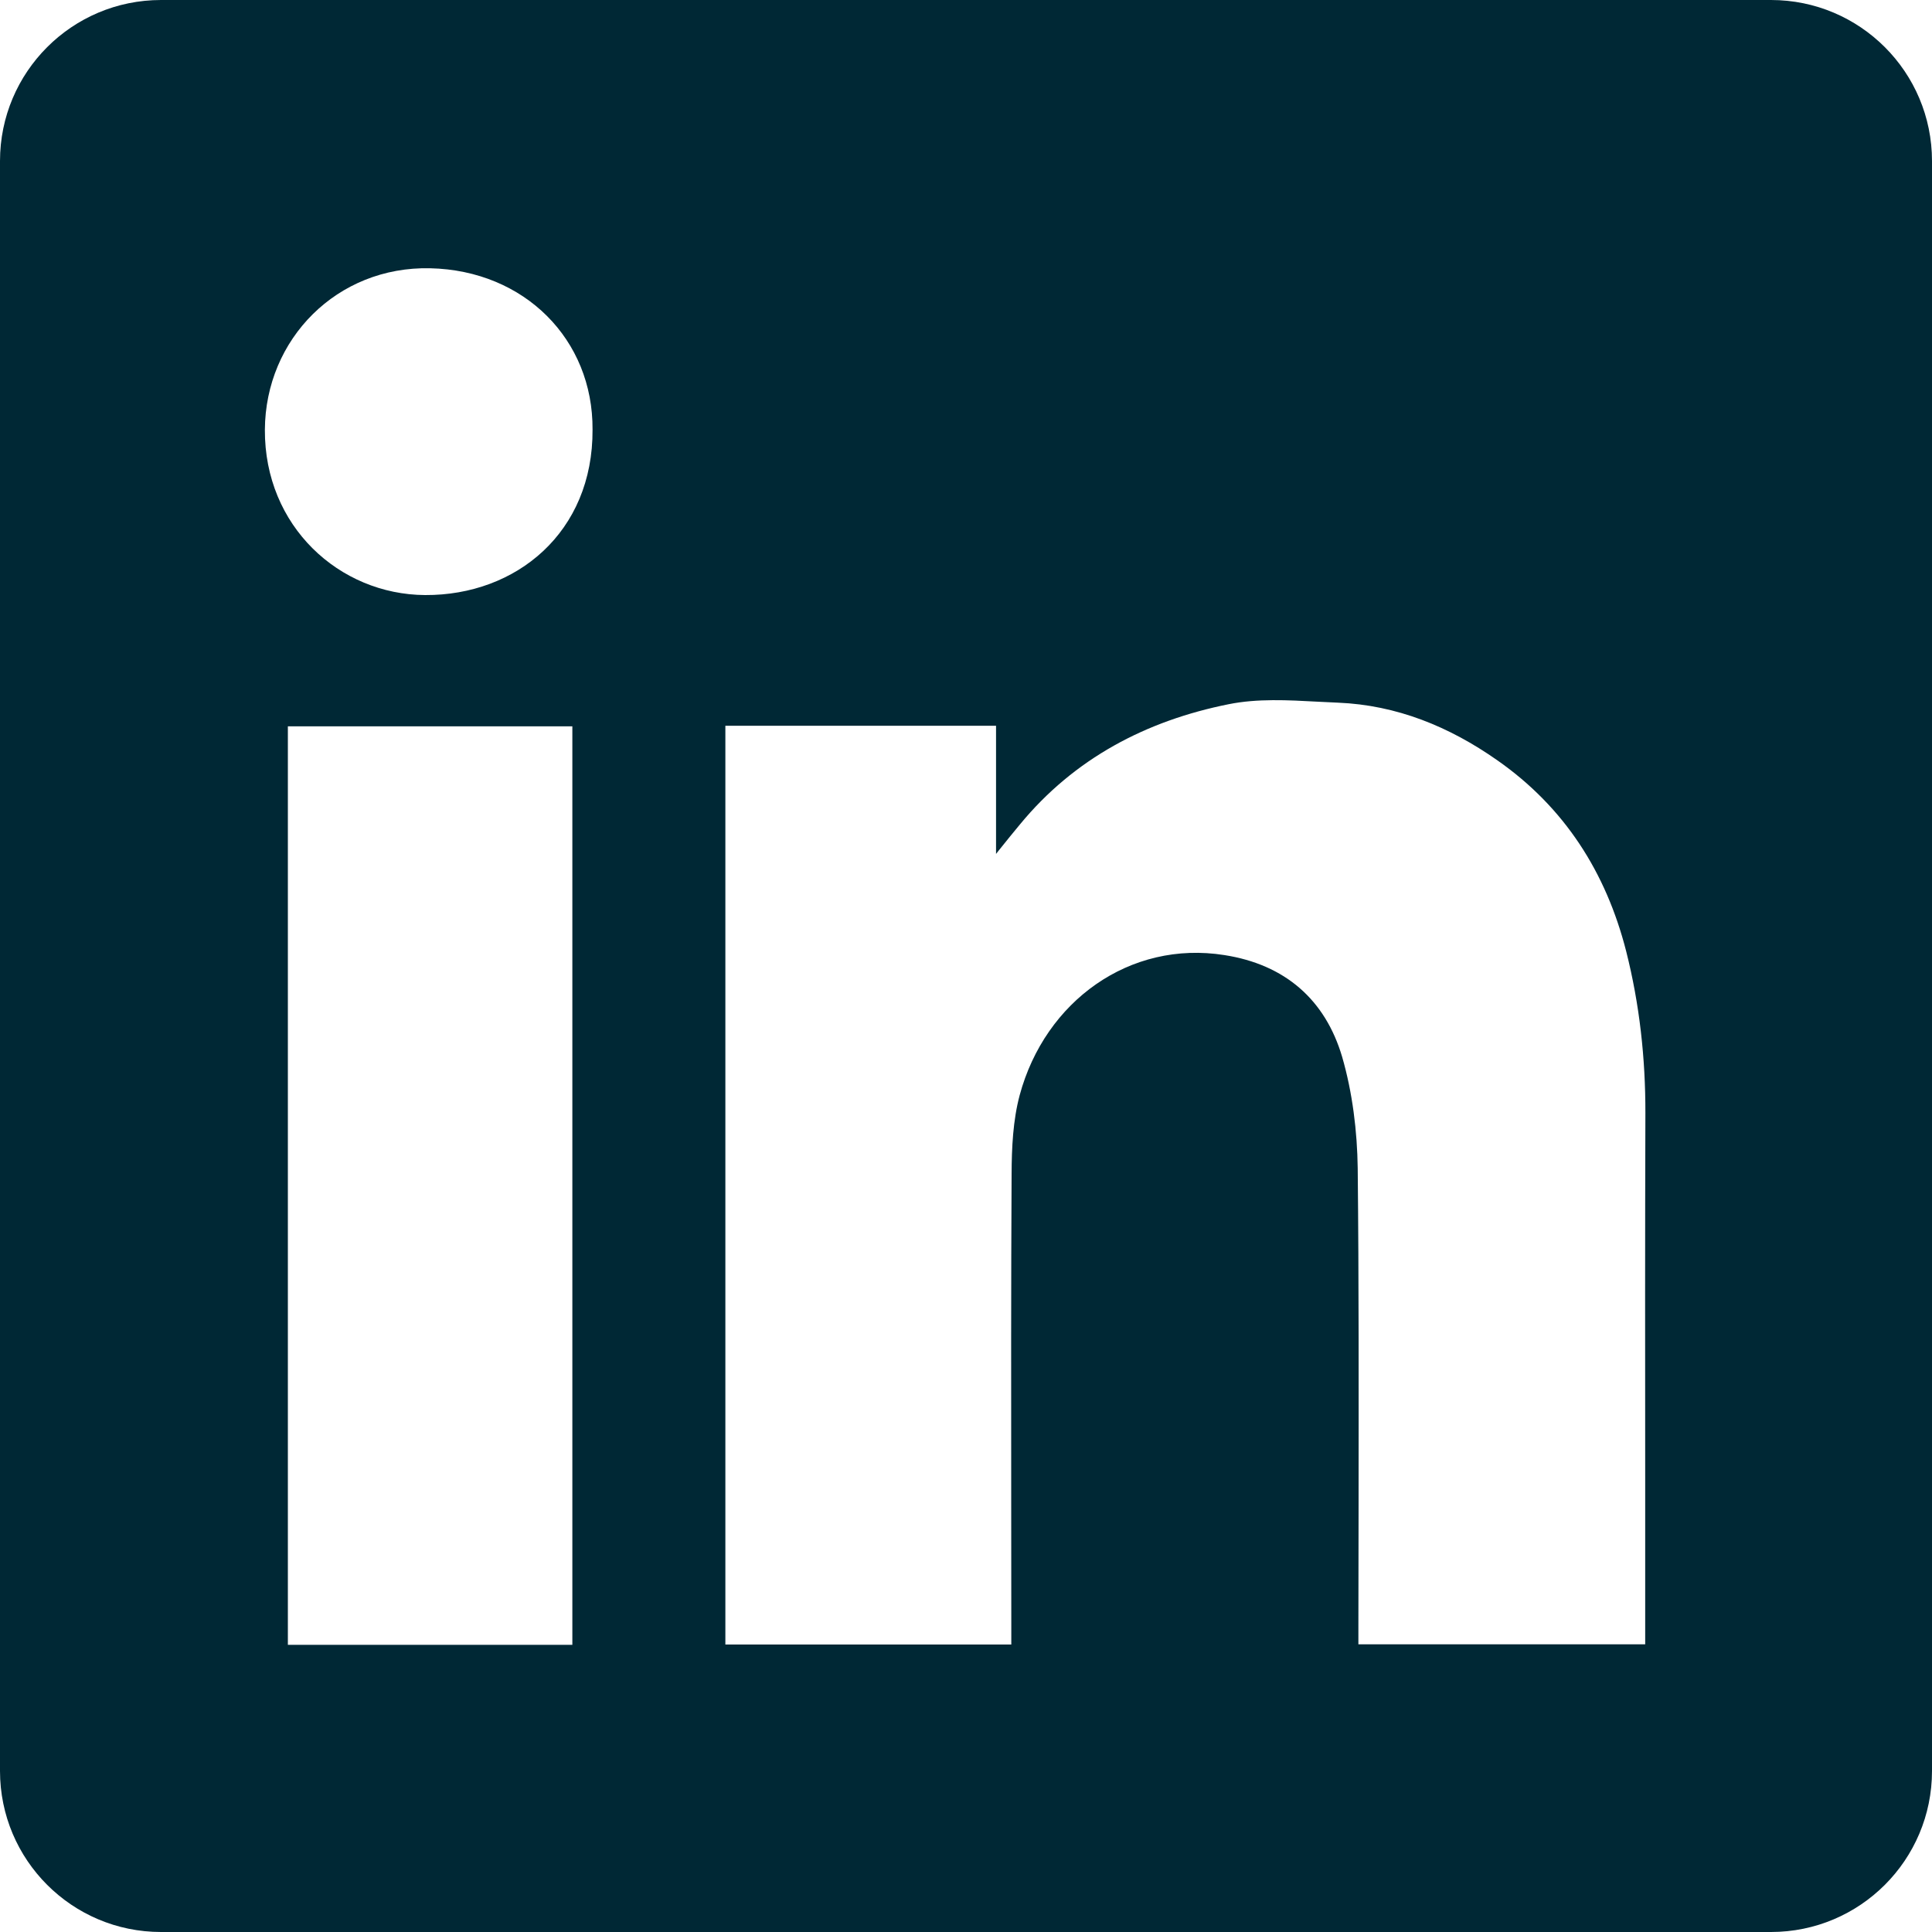 <svg width="20" height="20" viewBox="0 0 20 20" fill="none" xmlns="http://www.w3.org/2000/svg">
<path fill-rule="evenodd" clip-rule="evenodd" d="M1.667 0C0.746 0 0 0.746 0 1.667V18.333C0 19.254 0.746 20 1.667 20H18.333C19.254 20 20 19.254 20 18.333V1.667C20 0.746 19.254 0 18.333 0H1.667ZM6.134 4.447C6.14 5.51 5.345 6.165 4.401 6.16C3.512 6.155 2.737 5.447 2.742 4.449C2.747 3.51 3.489 2.755 4.453 2.777C5.431 2.799 6.14 3.516 6.134 4.447ZM10.311 7.513H7.511H7.509V17.024H10.469V16.802C10.469 16.38 10.468 15.958 10.468 15.535C10.467 14.409 10.466 13.281 10.472 12.155C10.473 11.882 10.486 11.597 10.556 11.336C10.82 10.361 11.697 9.732 12.675 9.887C13.303 9.985 13.719 10.349 13.894 10.941C14.001 11.311 14.05 11.71 14.055 12.096C14.067 13.26 14.065 14.424 14.064 15.588C14.063 15.999 14.062 16.41 14.062 16.821V17.022H17.031V16.794C17.031 16.292 17.031 15.79 17.031 15.288C17.03 14.033 17.029 12.778 17.033 11.522C17.034 10.955 16.973 10.396 16.834 9.847C16.626 9.032 16.197 8.357 15.498 7.869C15.003 7.522 14.459 7.299 13.851 7.274C13.782 7.271 13.712 7.267 13.642 7.264C13.332 7.247 13.016 7.23 12.719 7.29C11.869 7.46 11.122 7.849 10.558 8.535C10.492 8.614 10.428 8.693 10.332 8.813L10.311 8.84V7.513ZM2.98 17.027H5.925V7.519H2.98V17.027Z" fill="#002835"/>
</svg>
